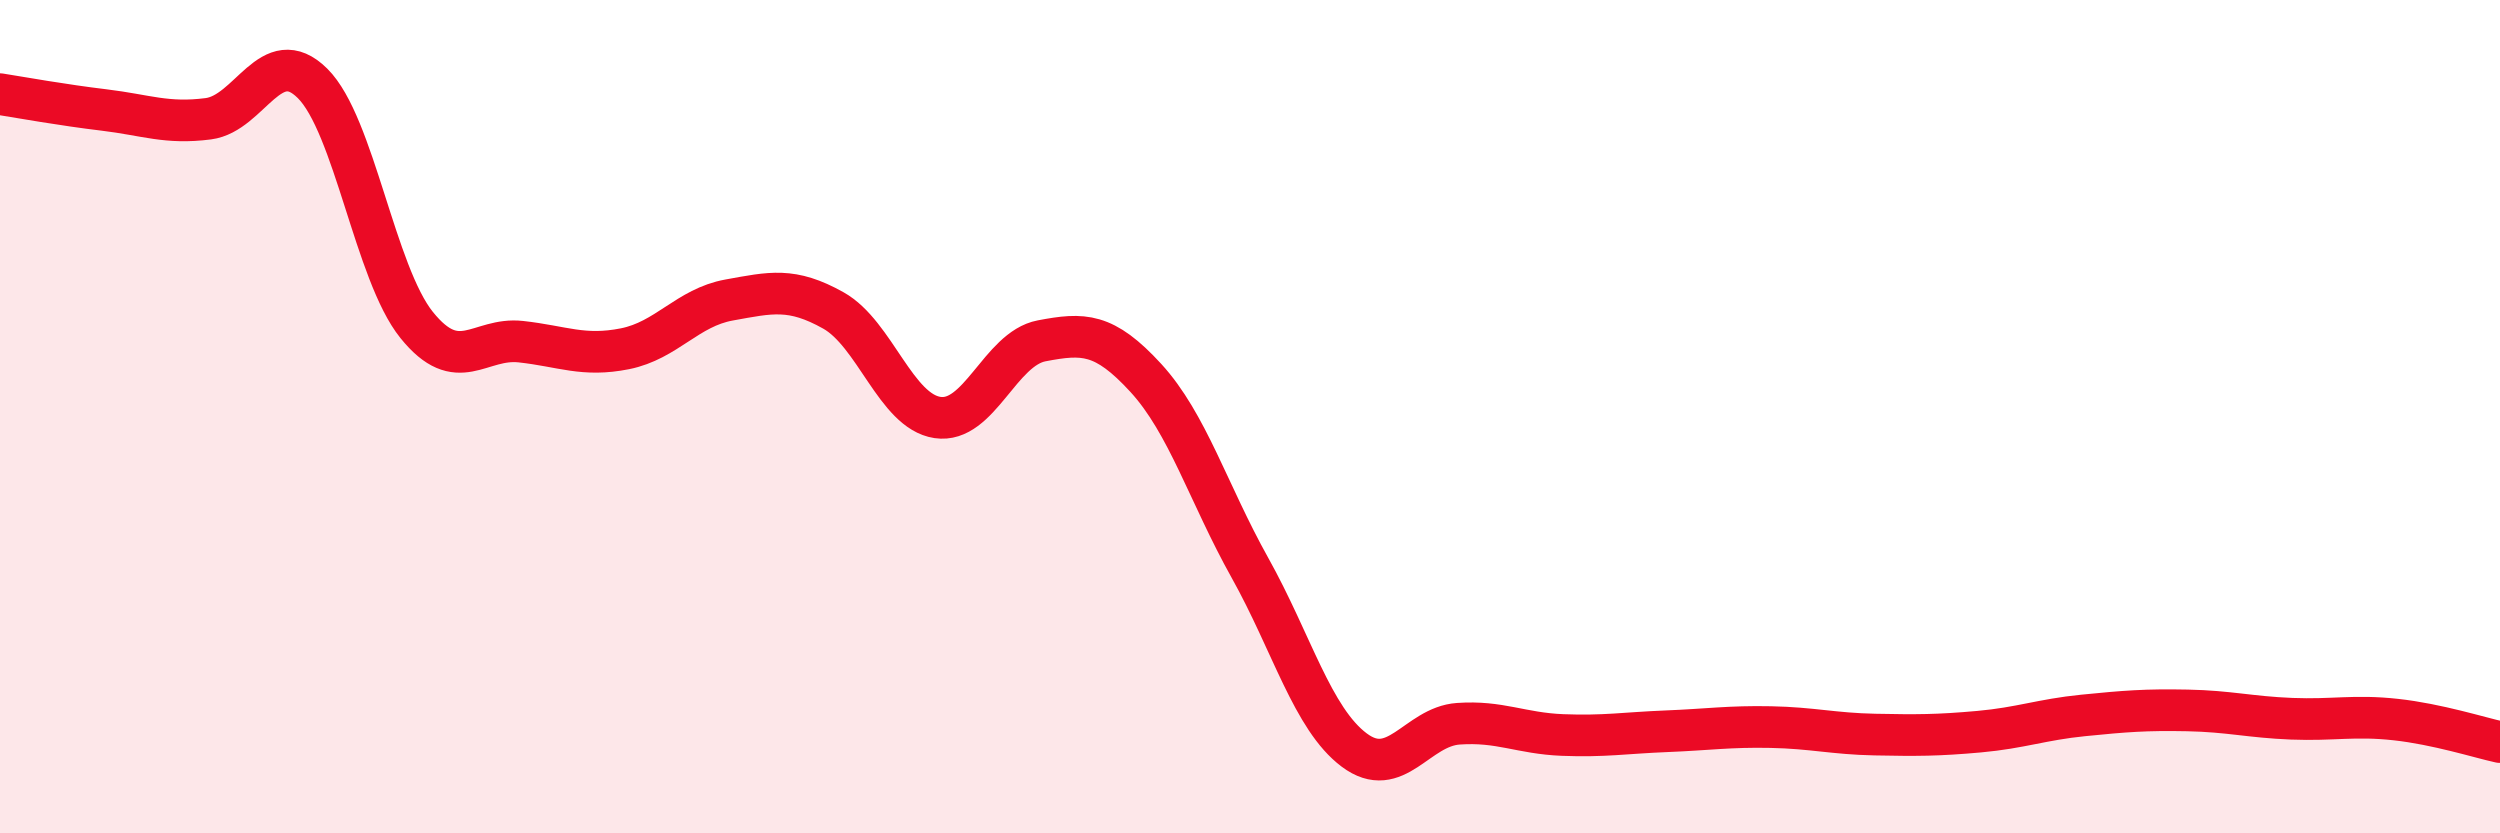 
    <svg width="60" height="20" viewBox="0 0 60 20" xmlns="http://www.w3.org/2000/svg">
      <path
        d="M 0,2.26 C 0.5,2.34 1.5,2.52 2.5,2.64 C 3.5,2.76 4,2.98 5,2.85 C 6,2.72 6.5,1.01 7.5,2 C 8.5,2.99 9,6.56 10,7.8 C 11,9.04 11.5,8.09 12.5,8.2 C 13.5,8.31 14,8.57 15,8.37 C 16,8.17 16.5,7.38 17.5,7.2 C 18.5,7.02 19,6.89 20,7.45 C 21,8.01 21.5,9.87 22.5,10.02 C 23.5,10.17 24,8.37 25,8.18 C 26,7.99 26.5,7.98 27.5,9.07 C 28.5,10.16 29,11.84 30,13.63 C 31,15.42 31.5,17.25 32.5,18 C 33.5,18.75 34,17.44 35,17.37 C 36,17.3 36.5,17.6 37.5,17.64 C 38.5,17.68 39,17.59 40,17.55 C 41,17.51 41.5,17.43 42.5,17.45 C 43.5,17.47 44,17.61 45,17.63 C 46,17.65 46.5,17.65 47.5,17.56 C 48.5,17.47 49,17.27 50,17.17 C 51,17.07 51.5,17.03 52.5,17.05 C 53.5,17.07 54,17.21 55,17.25 C 56,17.29 56.5,17.16 57.5,17.27 C 58.5,17.38 59.5,17.7 60,17.81L60 20L0 20Z"
        fill="#EB0A25"
        opacity="0.1"
        stroke-linecap="round"
        stroke-linejoin="round"
      />
      <path
        d="M 0,2.26 C 0.5,2.34 1.5,2.52 2.5,2.64 C 3.5,2.76 4,2.98 5,2.85 C 6,2.72 6.5,1.01 7.5,2 C 8.5,2.99 9,6.56 10,7.8 C 11,9.04 11.5,8.09 12.5,8.2 C 13.5,8.31 14,8.57 15,8.37 C 16,8.17 16.5,7.38 17.5,7.2 C 18.5,7.02 19,6.89 20,7.45 C 21,8.01 21.5,9.87 22.5,10.02 C 23.5,10.17 24,8.37 25,8.18 C 26,7.99 26.5,7.98 27.5,9.07 C 28.5,10.16 29,11.84 30,13.63 C 31,15.42 31.5,17.25 32.5,18 C 33.5,18.75 34,17.44 35,17.37 C 36,17.3 36.5,17.6 37.5,17.64 C 38.5,17.68 39,17.59 40,17.55 C 41,17.51 41.5,17.43 42.5,17.45 C 43.5,17.47 44,17.61 45,17.63 C 46,17.65 46.5,17.65 47.5,17.56 C 48.5,17.47 49,17.27 50,17.17 C 51,17.07 51.5,17.03 52.5,17.05 C 53.5,17.07 54,17.21 55,17.25 C 56,17.29 56.5,17.16 57.5,17.27 C 58.5,17.38 59.5,17.7 60,17.81"
        stroke="#EB0A25"
        stroke-width="1"
        fill="none"
        stroke-linecap="round"
        stroke-linejoin="round"
      />
    </svg>
  